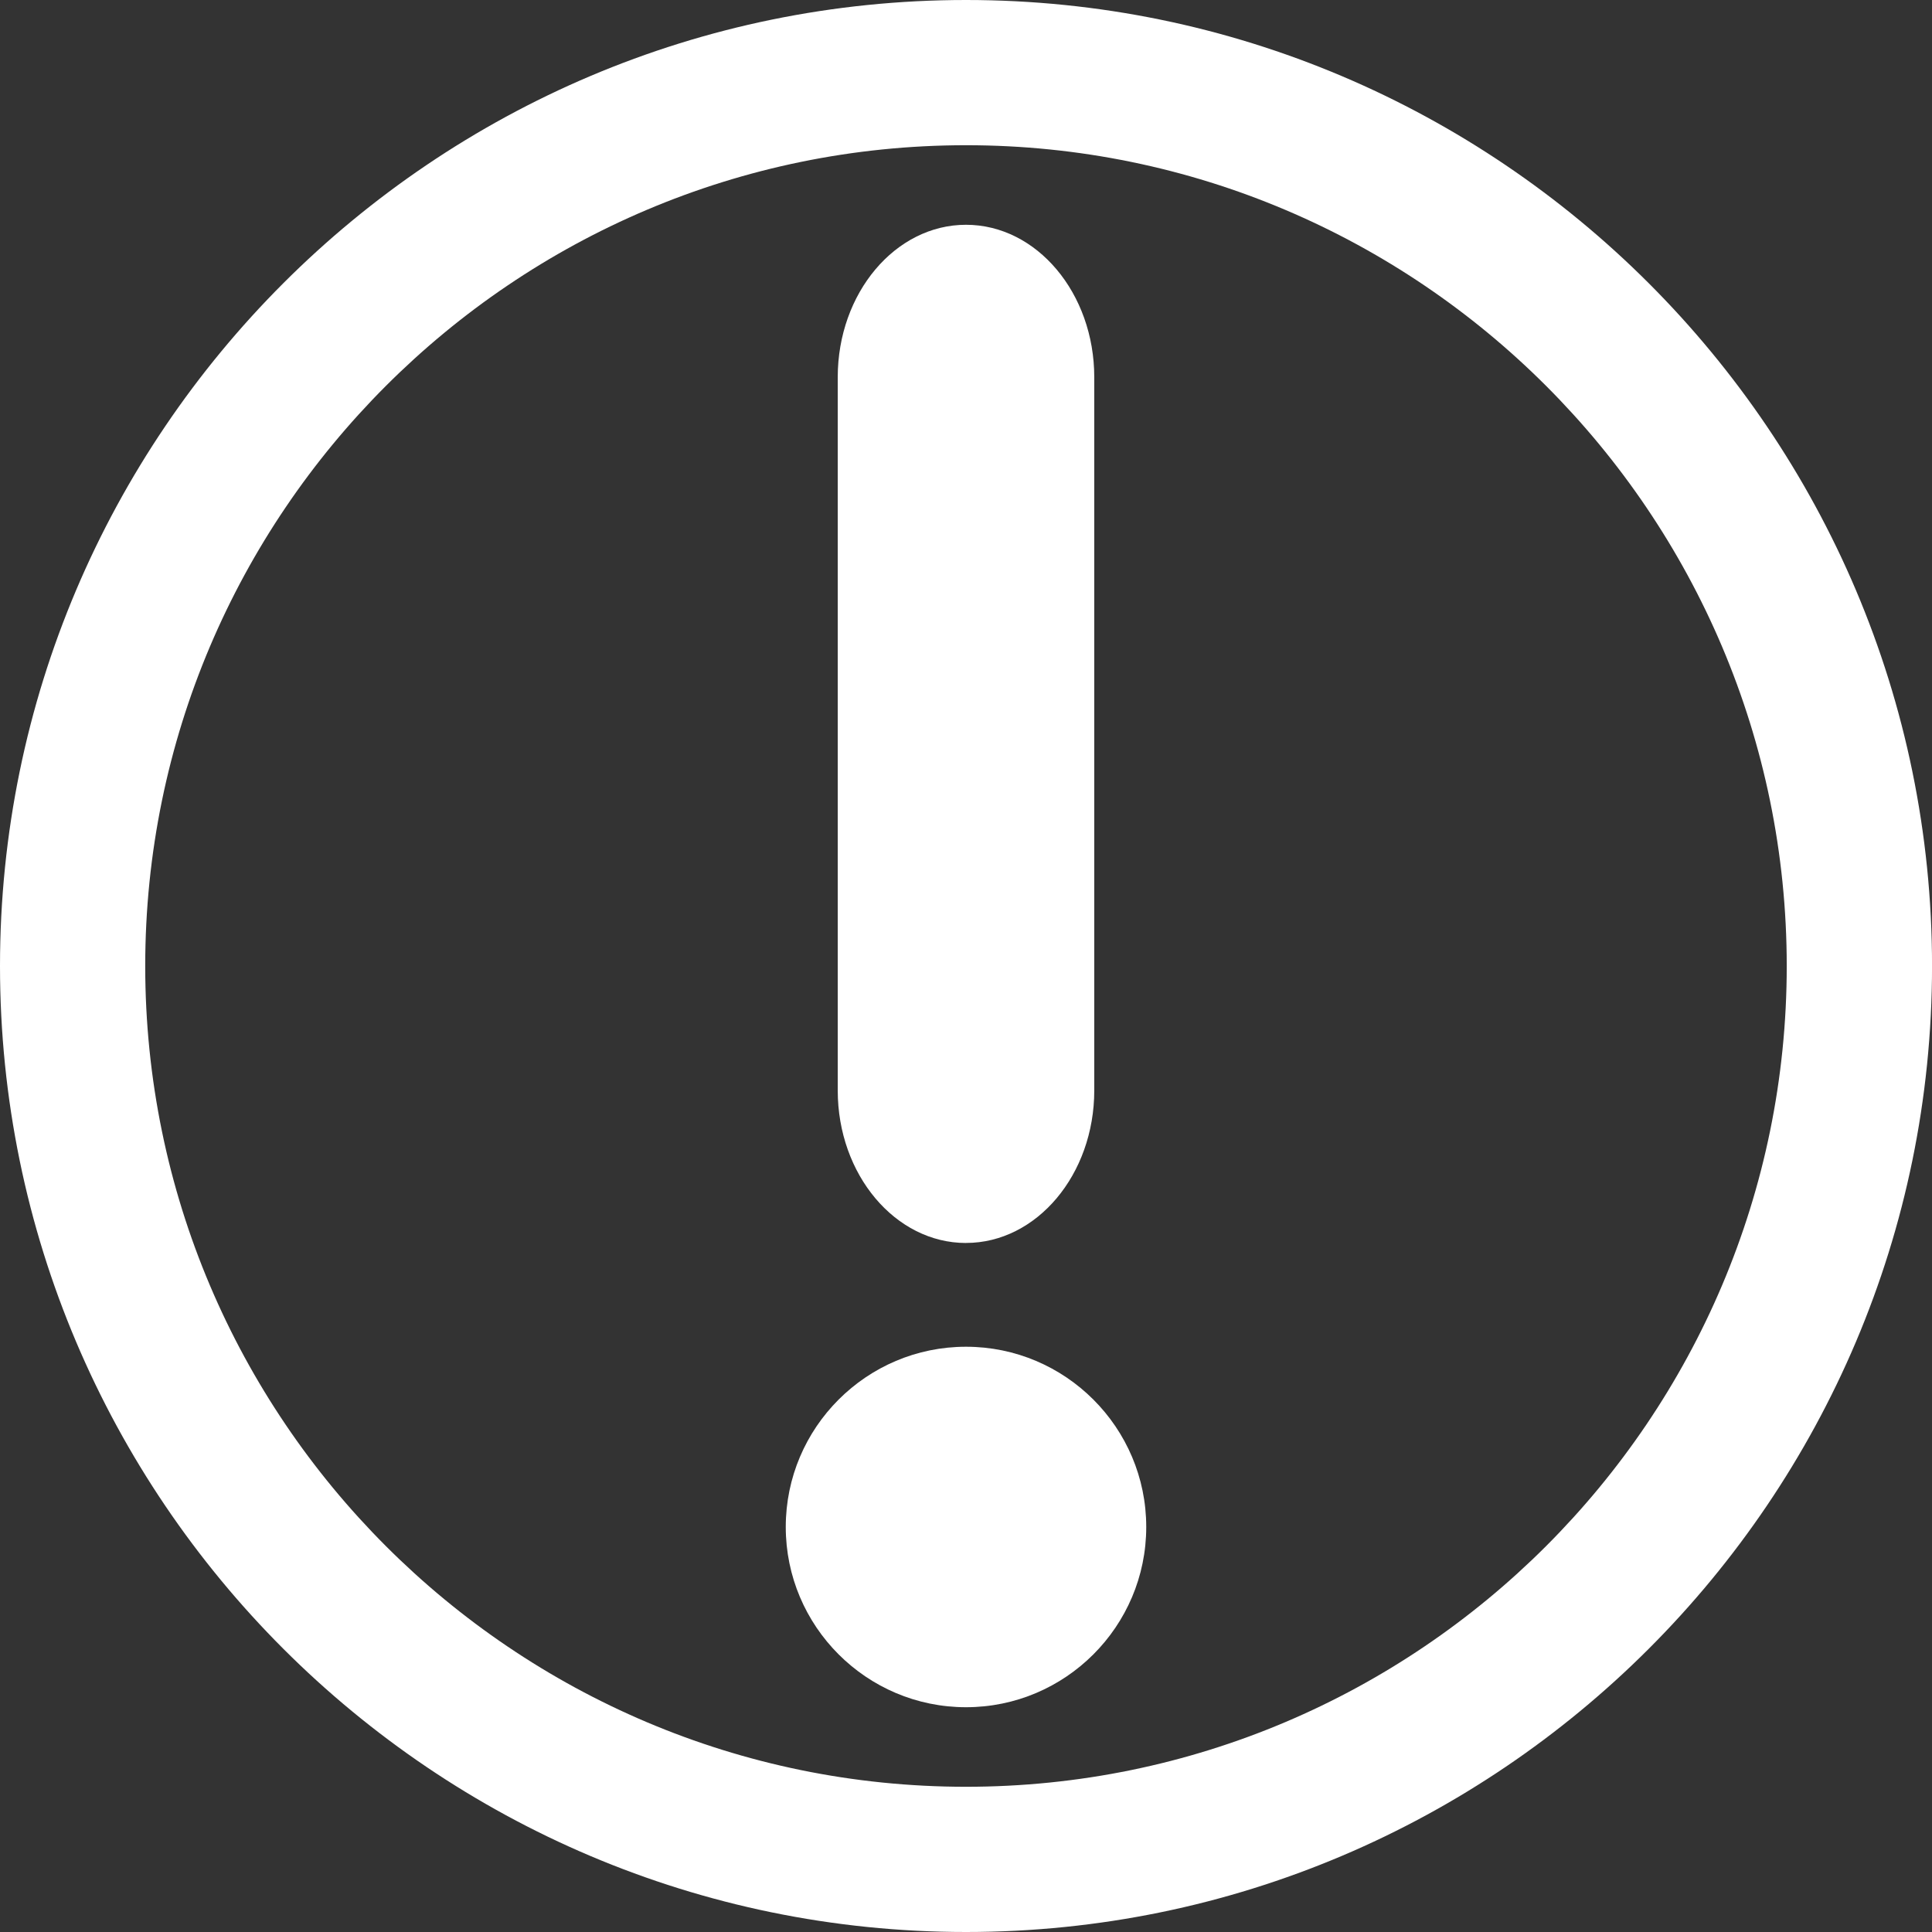 <?xml version="1.0" encoding="UTF-8"?>
<svg id="Layer_2" xmlns="http://www.w3.org/2000/svg" version="1.1" viewBox="0 0 49.104 49.104">
  <rect x="0" y="0" width="49.104" height="49.104" fill="#333333" stroke="none"/>
  <!-- Generator: Adobe Illustrator 29.4.0, SVG Export Plug-In . SVG Version: 2.1.0 Build 2)  -->
  <defs>
    <style>
      .st0 {
        fill: #fff;
      }
    </style>
  </defs>
  <path class="st0" d="M24.553,49.104C11.015,49.104,0,38.09,0,24.552,0,11.014,11.015,0,24.553,0s24.552,11.014,24.552,24.552c0,13.539-11.014,24.552-24.552,24.552ZM24.553,3.691C13.05,3.691,3.691,13.049,3.691,24.552s9.358,20.861,20.861,20.861,20.86-9.358,20.86-20.861S36.056,3.691,24.553,3.691Z"/>
  <path class="st0" d="M24.552,43.391c-2.526,0-4.581-2.055-4.581-4.581s2.055-4.581,4.581-4.581,4.581,2.055,4.581,4.581-2.055,4.581-4.581,4.581ZM24.552,31.592c-1.797,0-3.26-1.738-3.26-3.876V9.588c0-2.137,1.462-3.875,3.26-3.875s3.26,1.739,3.26,3.875v18.127c0,2.138-1.463,3.876-3.26,3.876Z"/>
</svg>